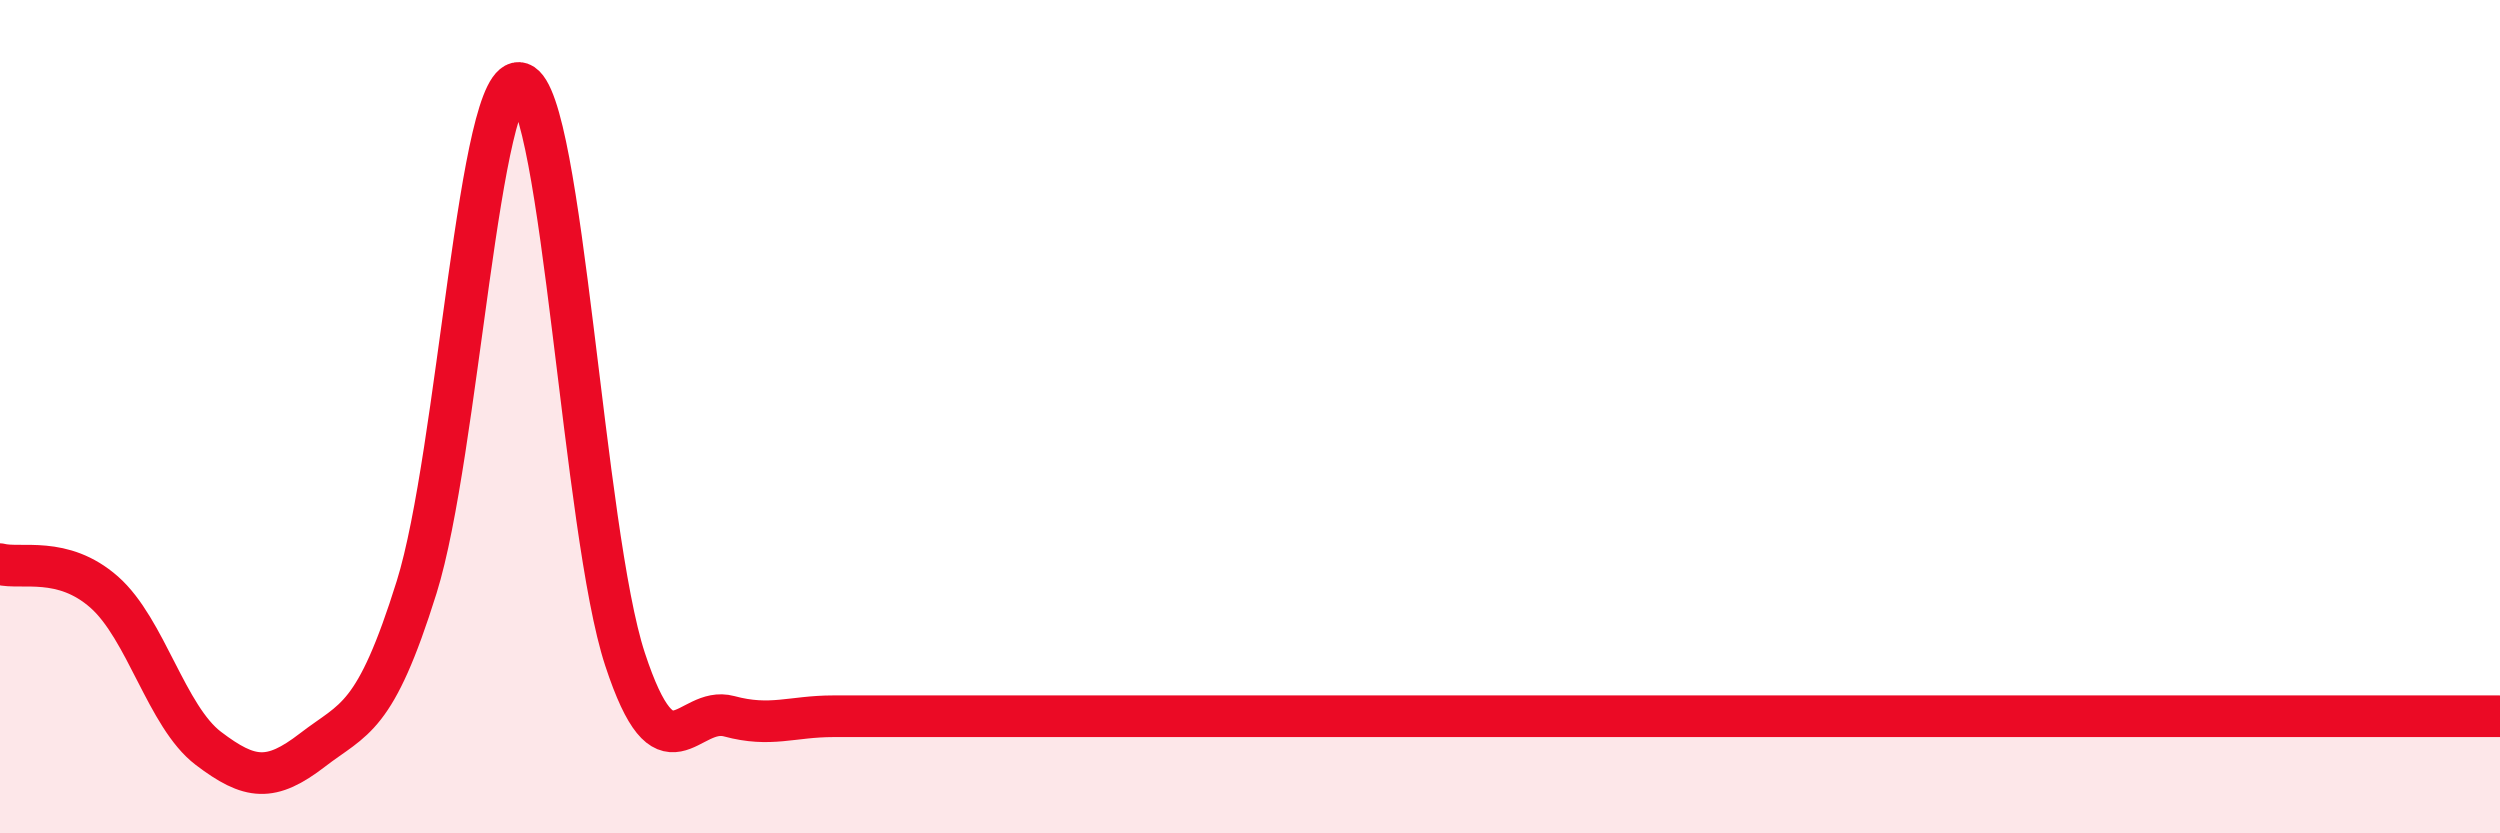 
    <svg width="60" height="20" viewBox="0 0 60 20" xmlns="http://www.w3.org/2000/svg">
      <path
        d="M 0,13.54 C 0.5,13.67 1.5,13.33 2.5,14.21 C 3.5,15.09 4,17.2 5,17.96 C 6,18.72 6.5,18.77 7.5,18 C 8.5,17.23 9,17.29 10,14.09 C 11,10.89 11.5,1.65 12.5,2 C 13.5,2.35 14,12.78 15,15.82 C 16,18.86 16.5,16.92 17.5,17.19 C 18.5,17.46 19,17.19 20,17.19 C 21,17.19 21.5,17.19 22.5,17.19 C 23.5,17.19 24,17.19 25,17.19 C 26,17.19 26.5,17.19 27.5,17.19 C 28.5,17.19 29,17.19 30,17.19 C 31,17.19 31.5,17.19 32.5,17.19 C 33.5,17.19 34,17.19 35,17.19 C 36,17.19 36.5,17.19 37.5,17.19 C 38.5,17.19 39,17.19 40,17.19 C 41,17.19 41.5,17.19 42.5,17.19 C 43.5,17.19 44,17.19 45,17.19 C 46,17.19 46.5,17.19 47.5,17.19 C 48.5,17.19 49,17.19 50,17.19 C 51,17.19 51.5,17.19 52.5,17.19 C 53.5,17.19 53.5,17.19 55,17.19 C 56.5,17.19 59,17.19 60,17.19L60 20L0 20Z"
        fill="#EB0A25"
        opacity="0.1"
        stroke-linecap="round"
        stroke-linejoin="round"
      />
      <path
        d="M 0,13.54 C 0.5,13.67 1.5,13.33 2.5,14.21 C 3.5,15.09 4,17.2 5,17.96 C 6,18.72 6.5,18.77 7.5,18 C 8.5,17.23 9,17.29 10,14.09 C 11,10.89 11.5,1.65 12.5,2 C 13.5,2.35 14,12.78 15,15.82 C 16,18.86 16.5,16.92 17.5,17.19 C 18.5,17.46 19,17.19 20,17.19 C 21,17.19 21.5,17.19 22.5,17.19 C 23.5,17.19 24,17.19 25,17.19 C 26,17.19 26.5,17.19 27.5,17.19 C 28.5,17.19 29,17.19 30,17.19 C 31,17.19 31.5,17.19 32.5,17.19 C 33.5,17.19 34,17.19 35,17.19 C 36,17.19 36.5,17.19 37.5,17.19 C 38.5,17.19 39,17.19 40,17.19 C 41,17.19 41.5,17.19 42.5,17.19 C 43.5,17.19 44,17.19 45,17.19 C 46,17.19 46.5,17.19 47.5,17.19 C 48.5,17.19 49,17.19 50,17.19 C 51,17.19 51.5,17.19 52.5,17.19 C 53.5,17.19 53.5,17.19 55,17.19 C 56.5,17.19 59,17.19 60,17.19"
        stroke="#EB0A25"
        stroke-width="1"
        fill="none"
        stroke-linecap="round"
        stroke-linejoin="round"
      />
    </svg>
  